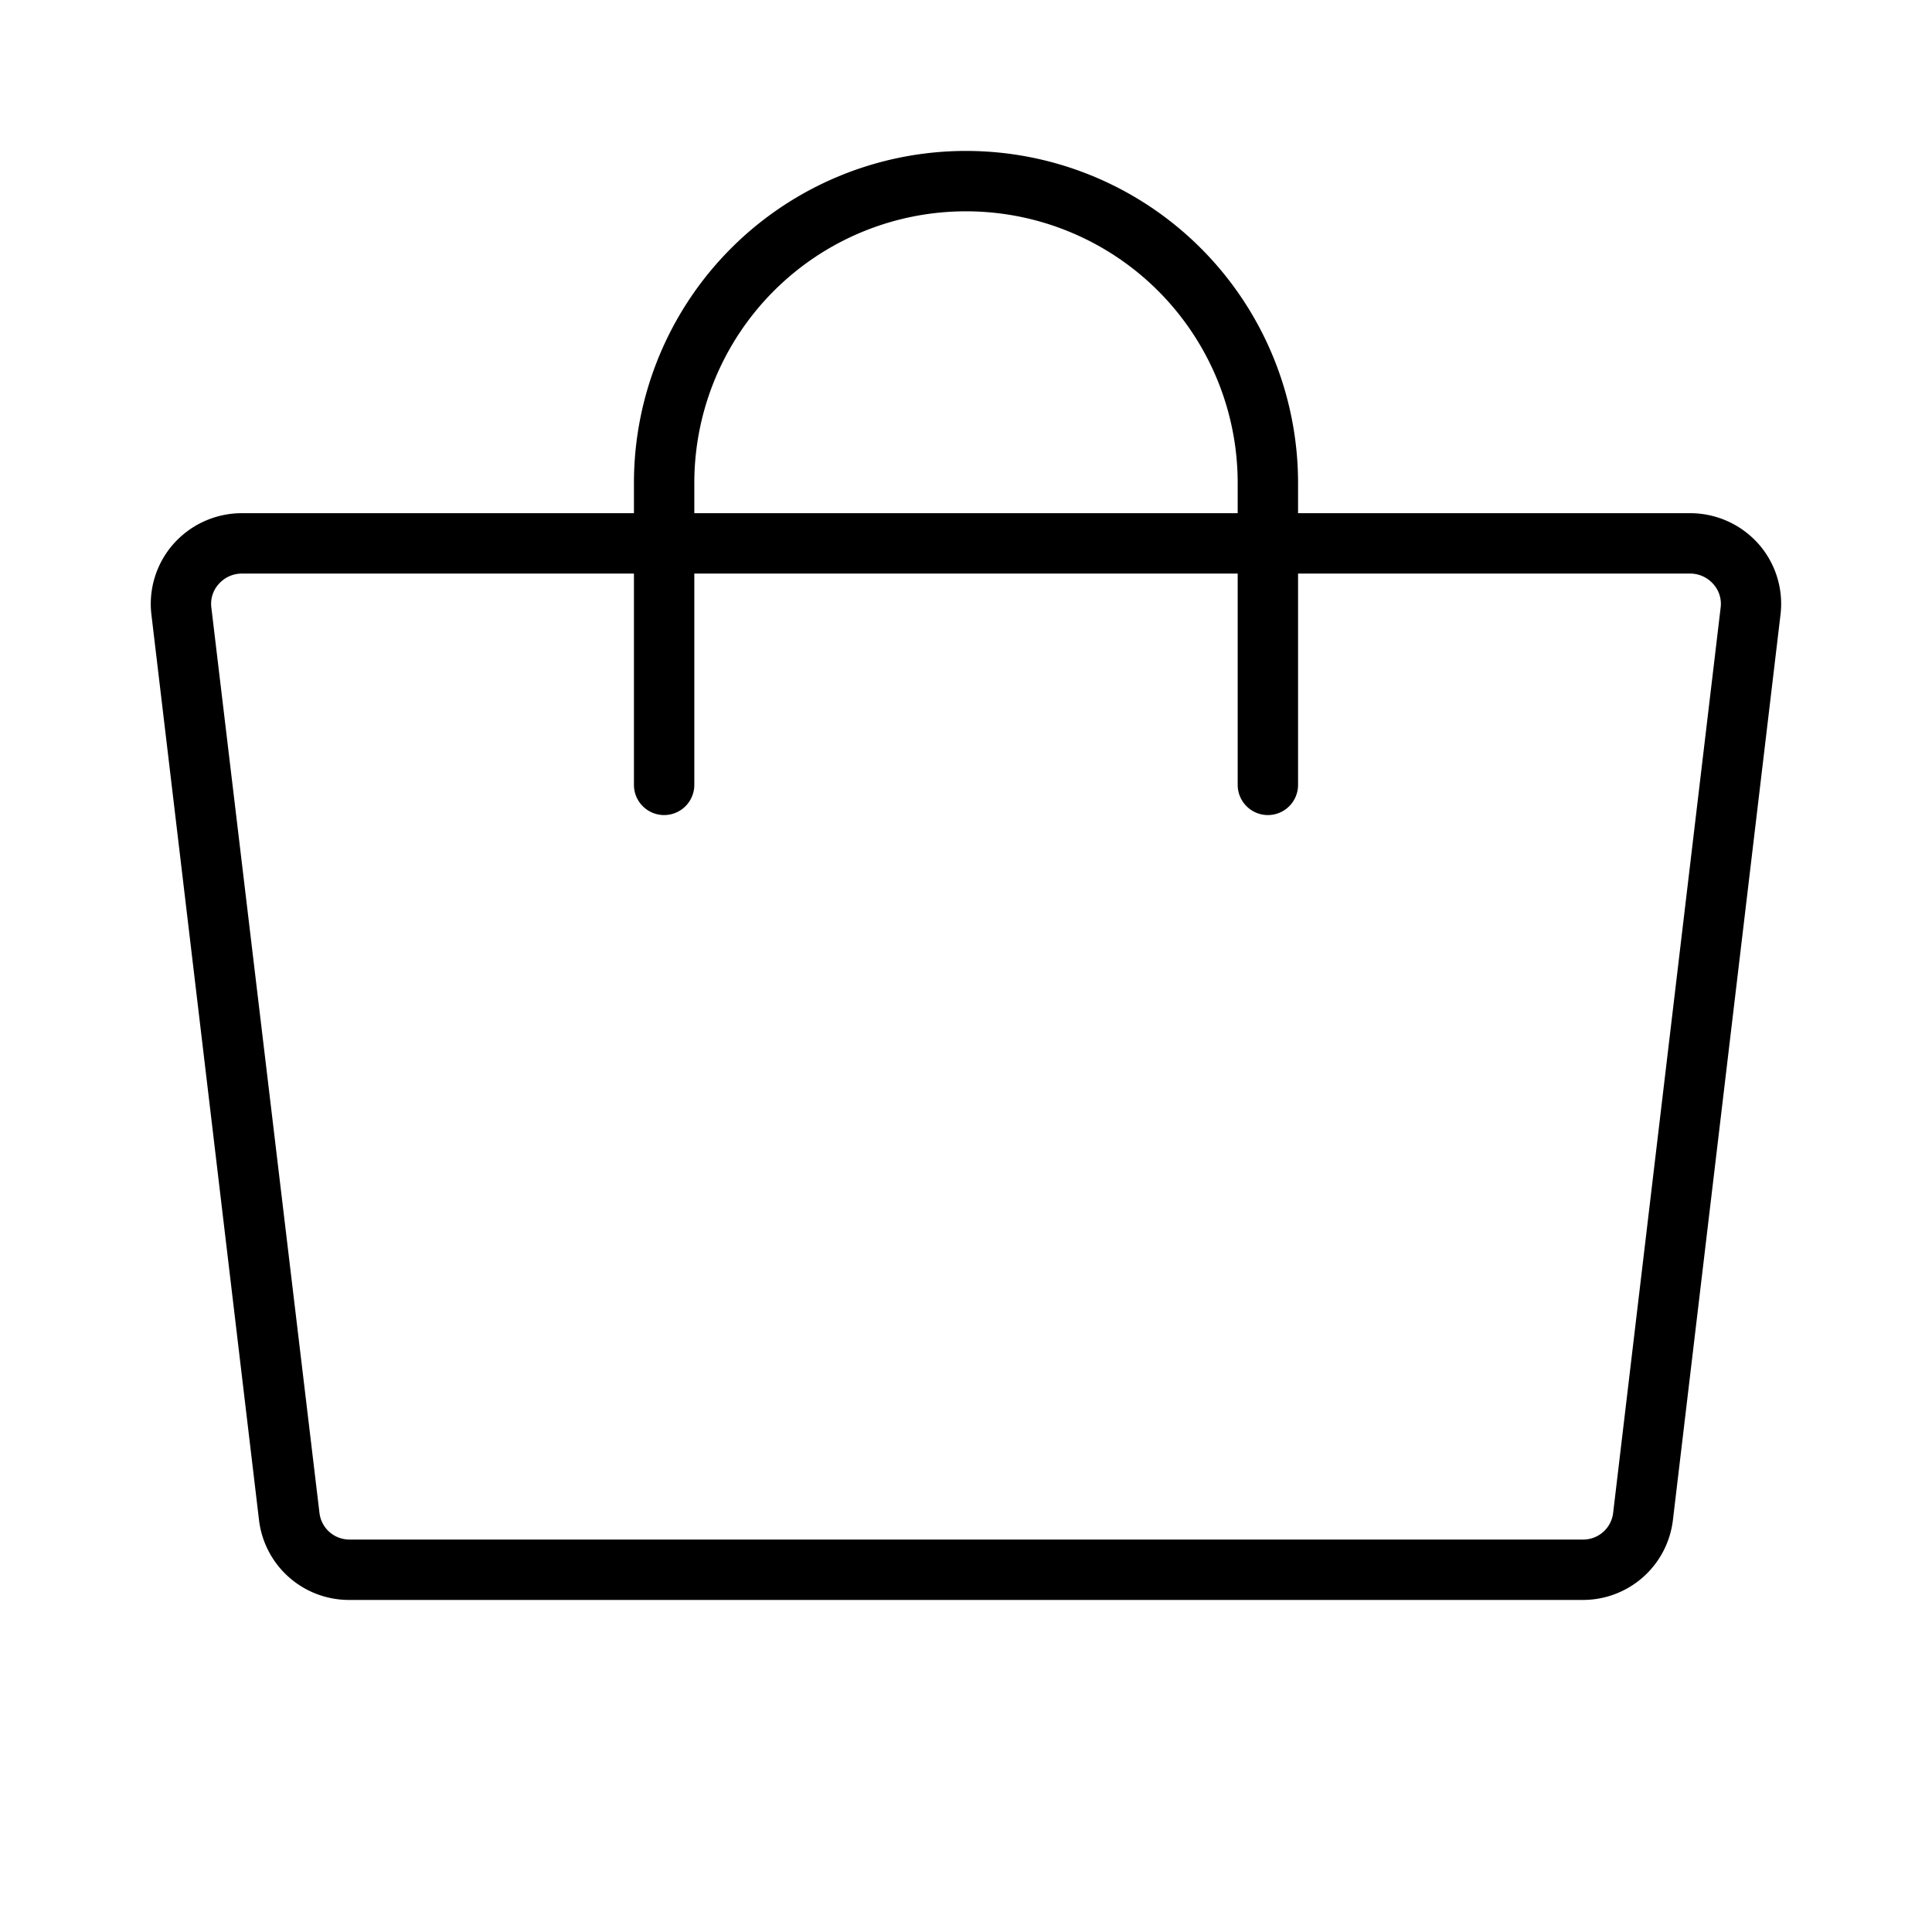 <svg xmlns="http://www.w3.org/2000/svg" viewBox="0 0 256 256" fill="currentColor"><path d="M233,72.06A12.11,12.11,0,0,0,223.92,68H172V64a44,44,0,0,0-88,0v4H32.08A12.11,12.11,0,0,0,23,72.06a12,12,0,0,0-2.94,9.35l14.26,120a12,12,0,0,0,12,10.59H209.67a12,12,0,0,0,12-10.59l14.26-120A12,12,0,0,0,233,72.06ZM92,64a36,36,0,0,1,72,0v4H92ZM228,80.46l-14.25,120a4,4,0,0,1-4.05,3.54H46.33a4,4,0,0,1-4-3.54L28,80.46a3.9,3.9,0,0,1,1-3.09A4.08,4.08,0,0,1,32.08,76H84v28a4,4,0,0,0,8,0V76h72v28a4,4,0,0,0,8,0V76h51.92A4.08,4.08,0,0,1,227,77.37,3.9,3.9,0,0,1,228,80.46Z"/></svg>